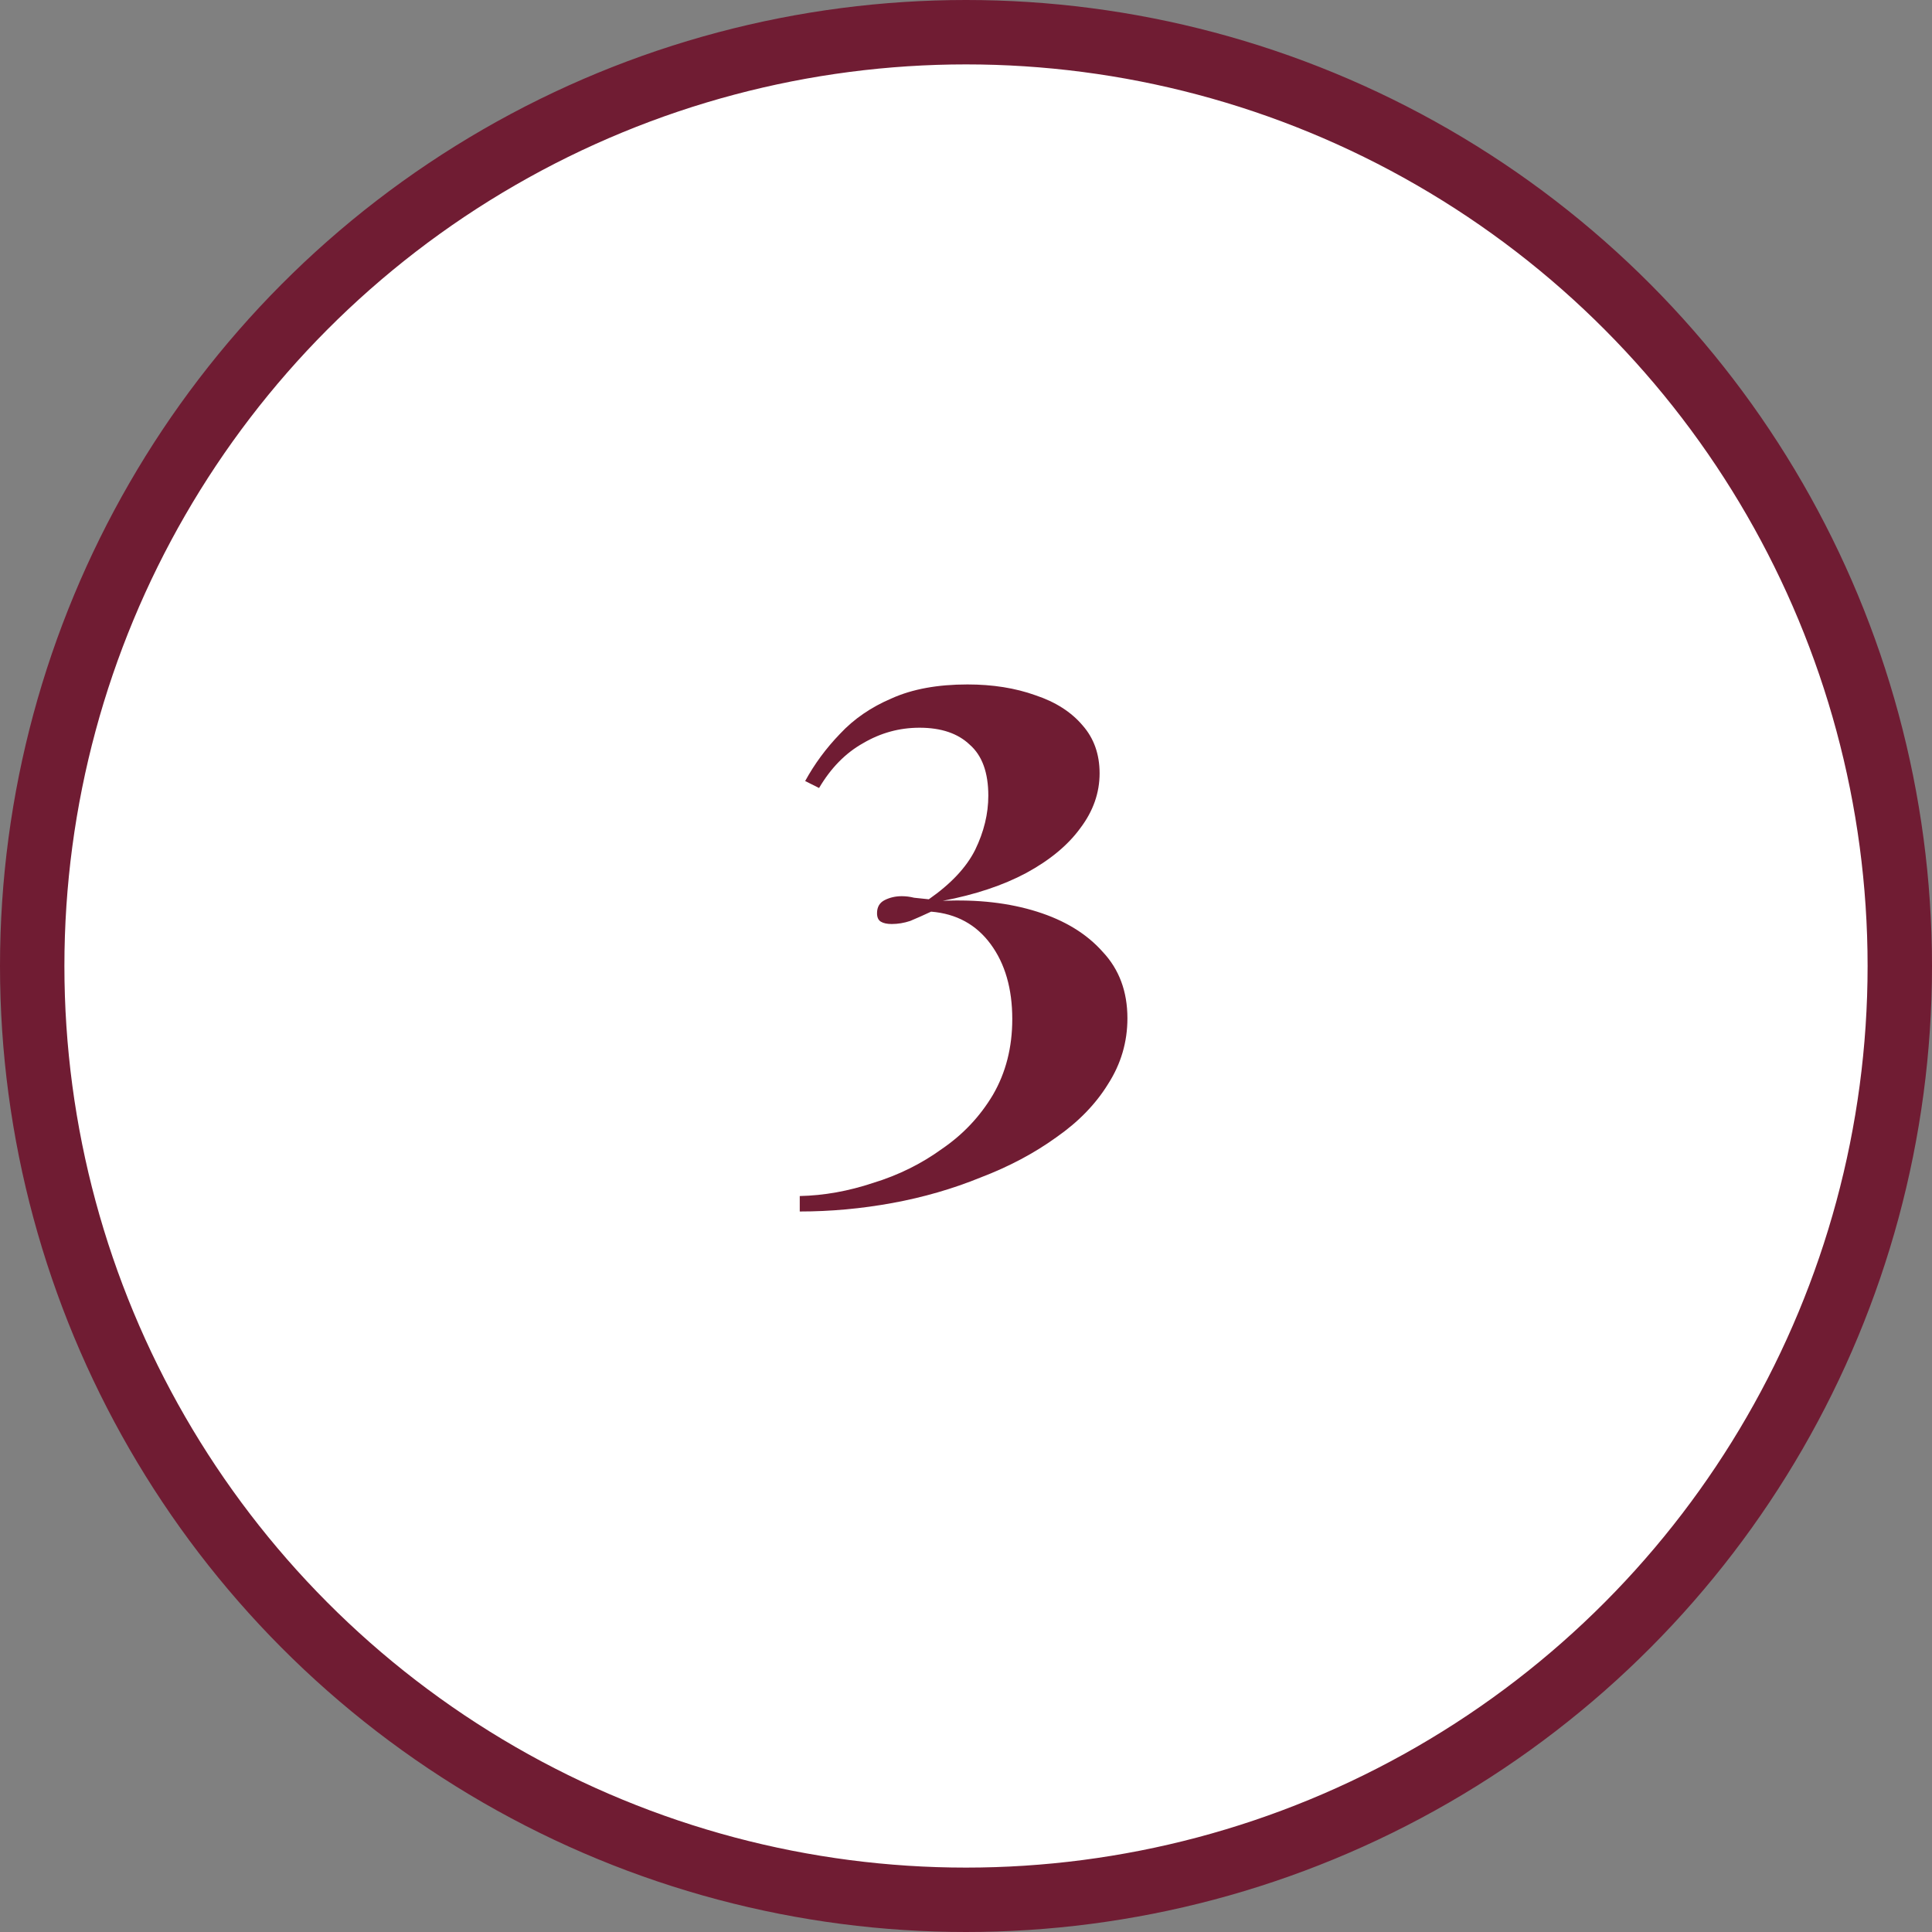 <svg width="60" height="60" viewBox="0 0 60 60" fill="none" xmlns="http://www.w3.org/2000/svg">
<rect x="0" y="0" width="60" height="60" fill="#808080" stroke="none"/>
<g clip-path="url(#clip0_2_11)">
<circle cx="30" cy="30" r="29" fill="white" stroke="#701C33" stroke-width="2"/>
<path d="M30.045 21.256C30.829 21.256 31.533 21.368 32.157 21.592C32.781 21.8 33.269 22.112 33.621 22.528C33.973 22.928 34.149 23.424 34.149 24.016C34.149 24.624 33.949 25.192 33.549 25.72C33.165 26.248 32.605 26.712 31.869 27.112C31.149 27.496 30.285 27.784 29.277 27.976C30.365 27.928 31.341 28.04 32.205 28.312C33.069 28.584 33.749 29 34.245 29.56C34.757 30.104 35.013 30.792 35.013 31.624C35.013 32.36 34.813 33.04 34.413 33.664C34.029 34.288 33.493 34.84 32.805 35.32C32.117 35.816 31.333 36.232 30.453 36.568C29.589 36.92 28.677 37.184 27.717 37.36C26.757 37.536 25.797 37.624 24.837 37.624V37.144C25.589 37.128 26.349 36.992 27.117 36.736C27.901 36.496 28.613 36.144 29.253 35.68C29.909 35.232 30.437 34.672 30.837 34C31.237 33.312 31.437 32.528 31.437 31.648C31.437 30.704 31.213 29.928 30.765 29.32C30.317 28.712 29.701 28.376 28.917 28.312C28.677 28.424 28.461 28.52 28.269 28.6C28.077 28.664 27.885 28.696 27.693 28.696C27.549 28.696 27.437 28.672 27.357 28.624C27.277 28.576 27.237 28.488 27.237 28.36C27.237 28.168 27.317 28.032 27.477 27.952C27.637 27.872 27.813 27.832 28.005 27.832C28.133 27.832 28.261 27.848 28.389 27.88C28.533 27.896 28.685 27.912 28.845 27.928C29.533 27.448 30.013 26.936 30.285 26.392C30.557 25.832 30.693 25.272 30.693 24.712C30.693 23.992 30.501 23.464 30.117 23.128C29.749 22.776 29.229 22.6 28.557 22.6C27.933 22.6 27.349 22.76 26.805 23.08C26.261 23.384 25.805 23.848 25.437 24.472L25.005 24.256C25.293 23.728 25.653 23.24 26.085 22.792C26.517 22.328 27.053 21.96 27.693 21.688C28.333 21.4 29.117 21.256 30.045 21.256Z" fill="#701C33"/>
</g>
<defs>
<clipPath id="clip0_2_11">
<rect width="60" height="60" fill="white"/>
</clipPath>
</defs>
</svg>
